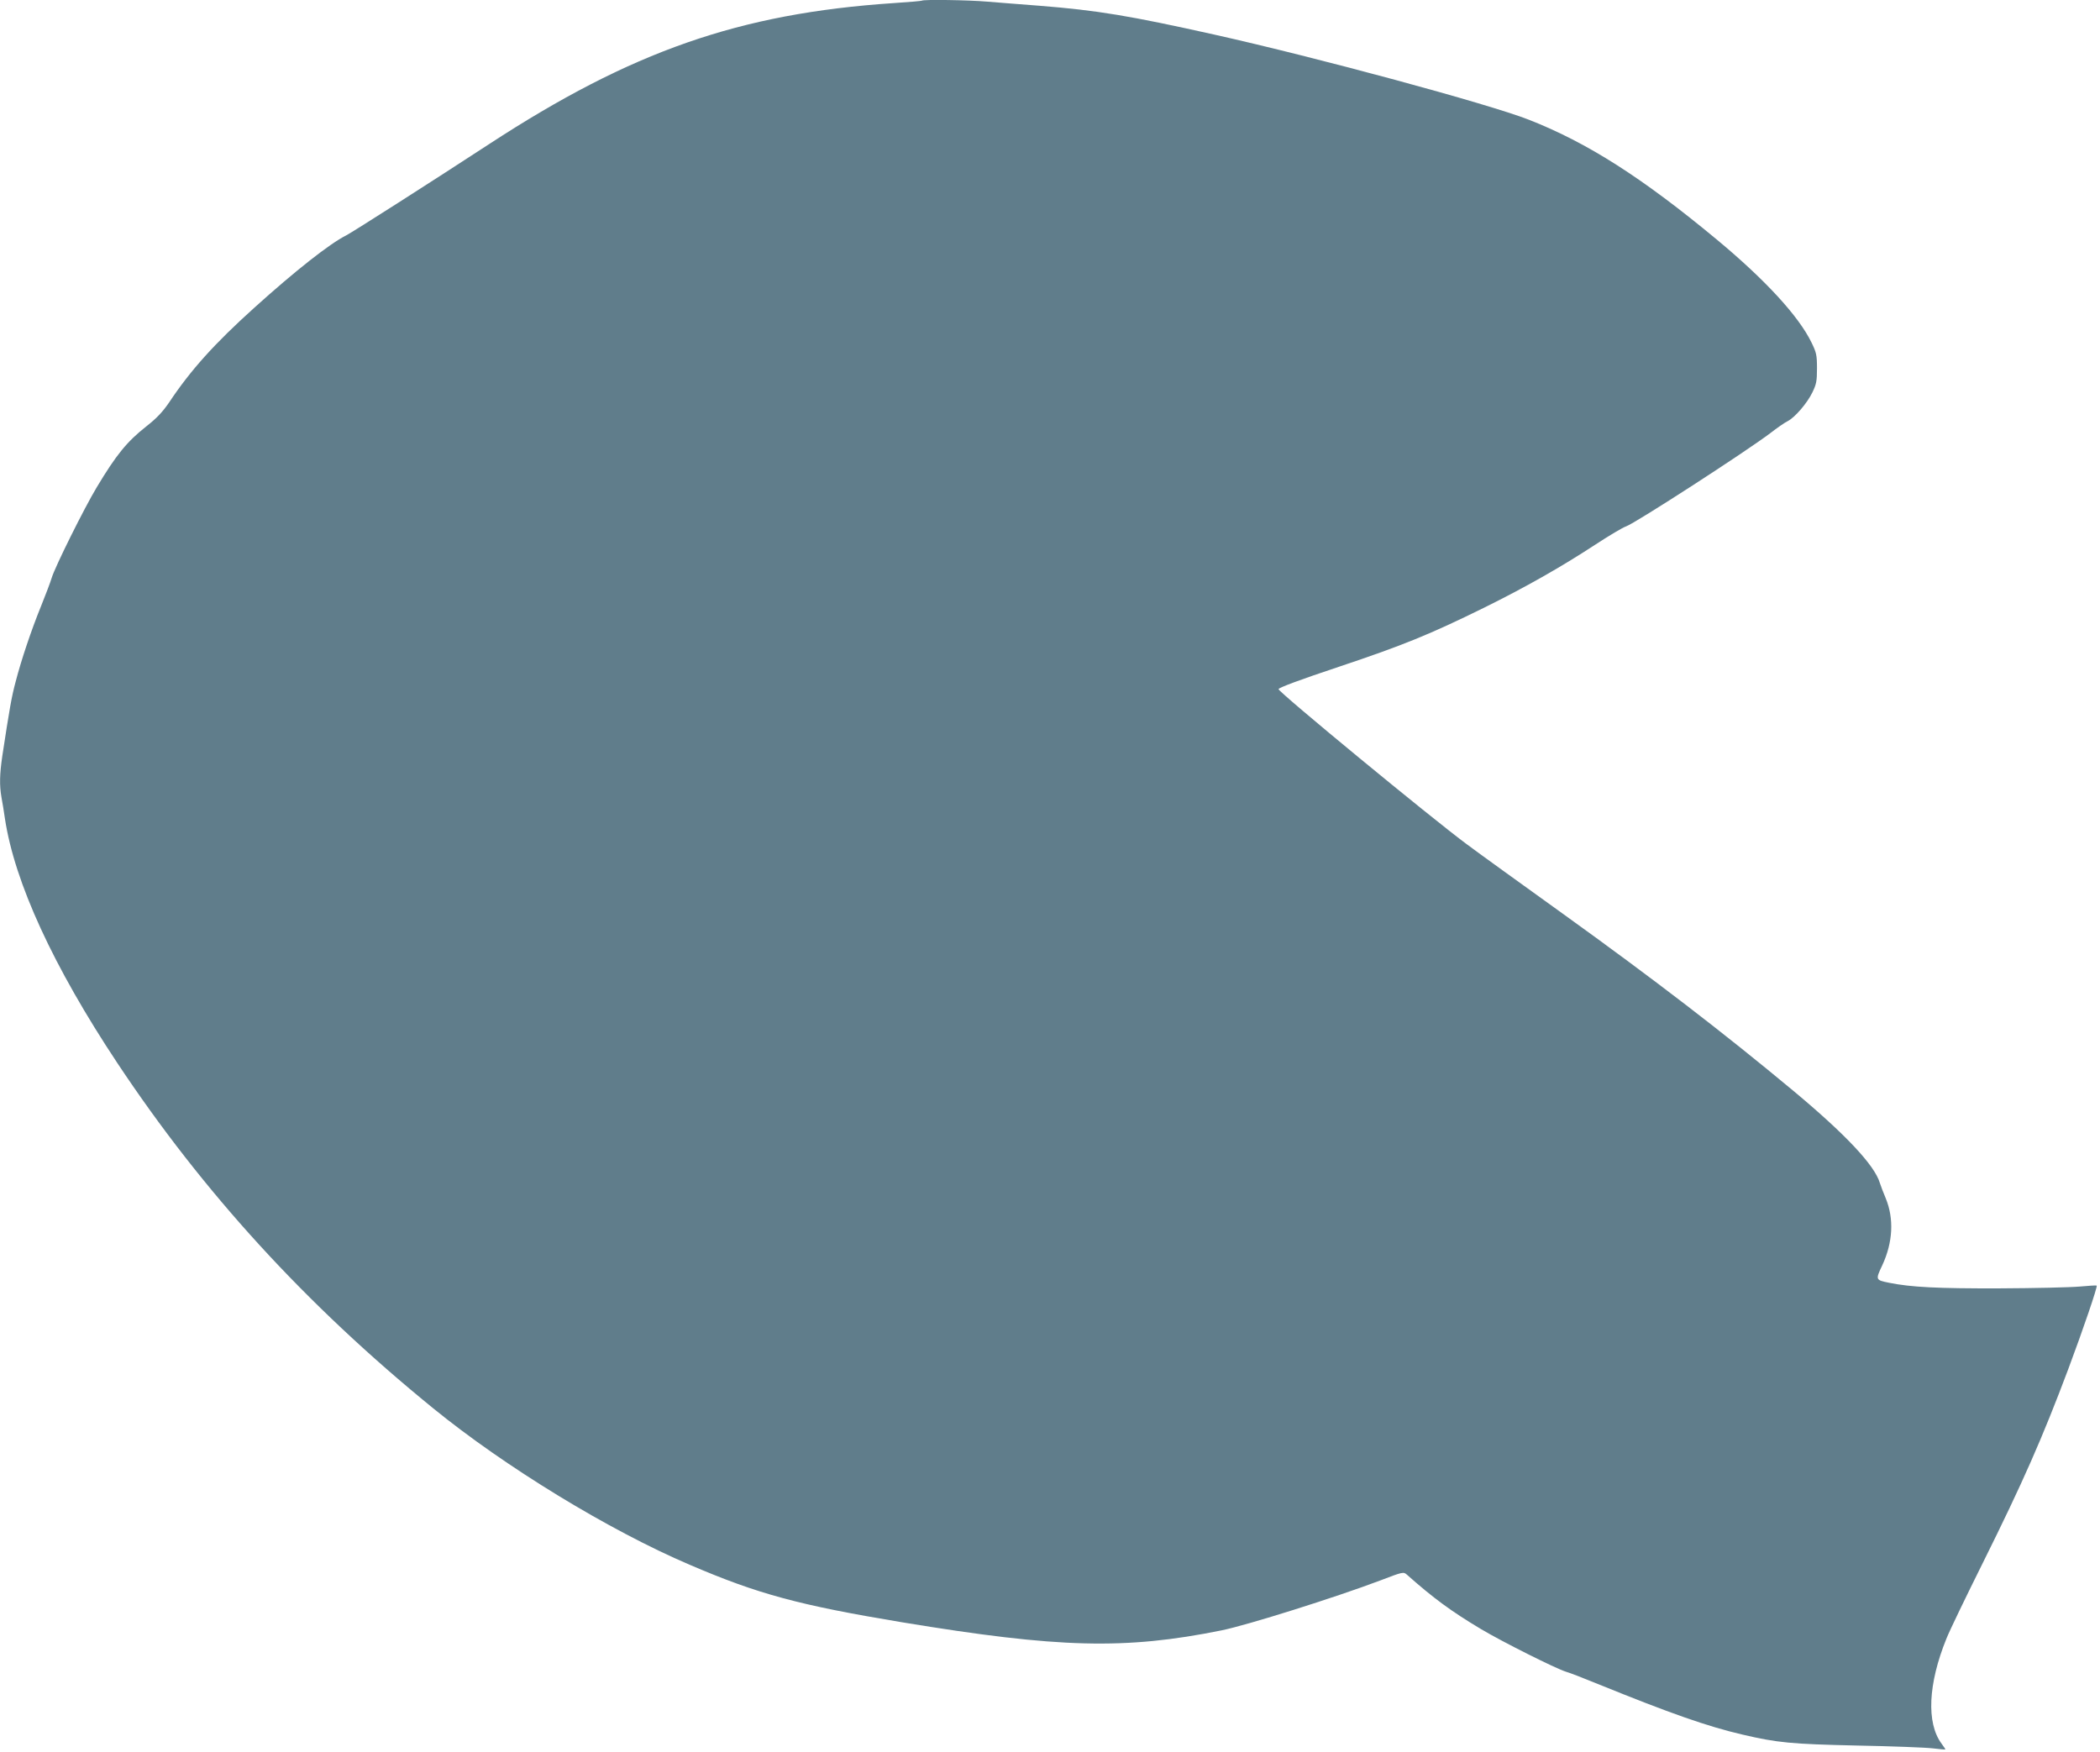 <?xml version="1.0" standalone="no"?>
<!DOCTYPE svg PUBLIC "-//W3C//DTD SVG 20010904//EN"
 "http://www.w3.org/TR/2001/REC-SVG-20010904/DTD/svg10.dtd">
<svg version="1.0" xmlns="http://www.w3.org/2000/svg"
 width="1280pt" height="1068pt" viewBox="0 0 1280 1068"
 preserveAspectRatio="xMidYMid meet">
<g transform="translate(0,1068) scale(0.1,-0.1)"
fill="#607d8b" stroke="none">
<path d="M5619 10676 c-2 -2 -80 -9 -174 -15 -938 -63 -1596 -293 -2463 -859
-349 -228 -833 -537 -872 -557 -100 -50 -312 -217 -560 -441 -242 -218 -388
-380 -519 -577 -39 -57 -75 -96 -139 -146 -119 -94 -183 -173 -302 -371 -76
-126 -255 -486 -275 -553 -8 -27 -37 -103 -64 -170 -60 -147 -122 -332 -156
-464 -24 -89 -37 -163 -81 -452 -16 -110 -18 -177 -5 -252 6 -30 15 -88 21
-129 59 -390 296 -904 685 -1490 523 -788 1148 -1472 1924 -2104 438 -357
1073 -745 1565 -955 417 -179 665 -246 1297 -351 952 -157 1355 -168 1944 -49
158 32 694 201 967 304 138 53 143 54 163 36 161 -143 271 -224 452 -332 129
-77 454 -240 518 -260 22 -6 110 -40 195 -75 438 -178 669 -259 880 -308 214
-50 296 -58 700 -67 212 -4 419 -12 460 -17 41 -5 76 -8 77 -7 2 1 -9 17 -23
36 -93 126 -82 364 30 640 18 46 119 255 223 464 243 489 362 759 520 1180 91
243 179 502 173 508 -3 2 -50 -1 -105 -6 -55 -5 -275 -10 -490 -11 -375 -1
-536 7 -670 34 -84 17 -84 18 -42 107 65 140 72 284 21 408 -14 33 -30 75 -36
94 -32 108 -209 296 -528 562 -430 358 -854 683 -1403 1078 -246 177 -510 367
-586 424 -214 158 -1151 930 -1148 946 1 9 130 57 367 136 392 131 556 198
885 360 249 123 470 248 679 385 84 55 168 105 187 111 54 18 734 458 880 569
41 32 89 65 106 73 44 23 118 109 150 175 24 50 28 68 28 147 0 81 -4 97 -34
158 -78 160 -281 381 -576 626 -455 378 -791 592 -1146 731 -247 97 -1290 379
-1917 519 -516 115 -713 148 -1067 176 -110 8 -252 20 -317 25 -114 10 -391
14 -399 6z"/>
</g>
</svg>
